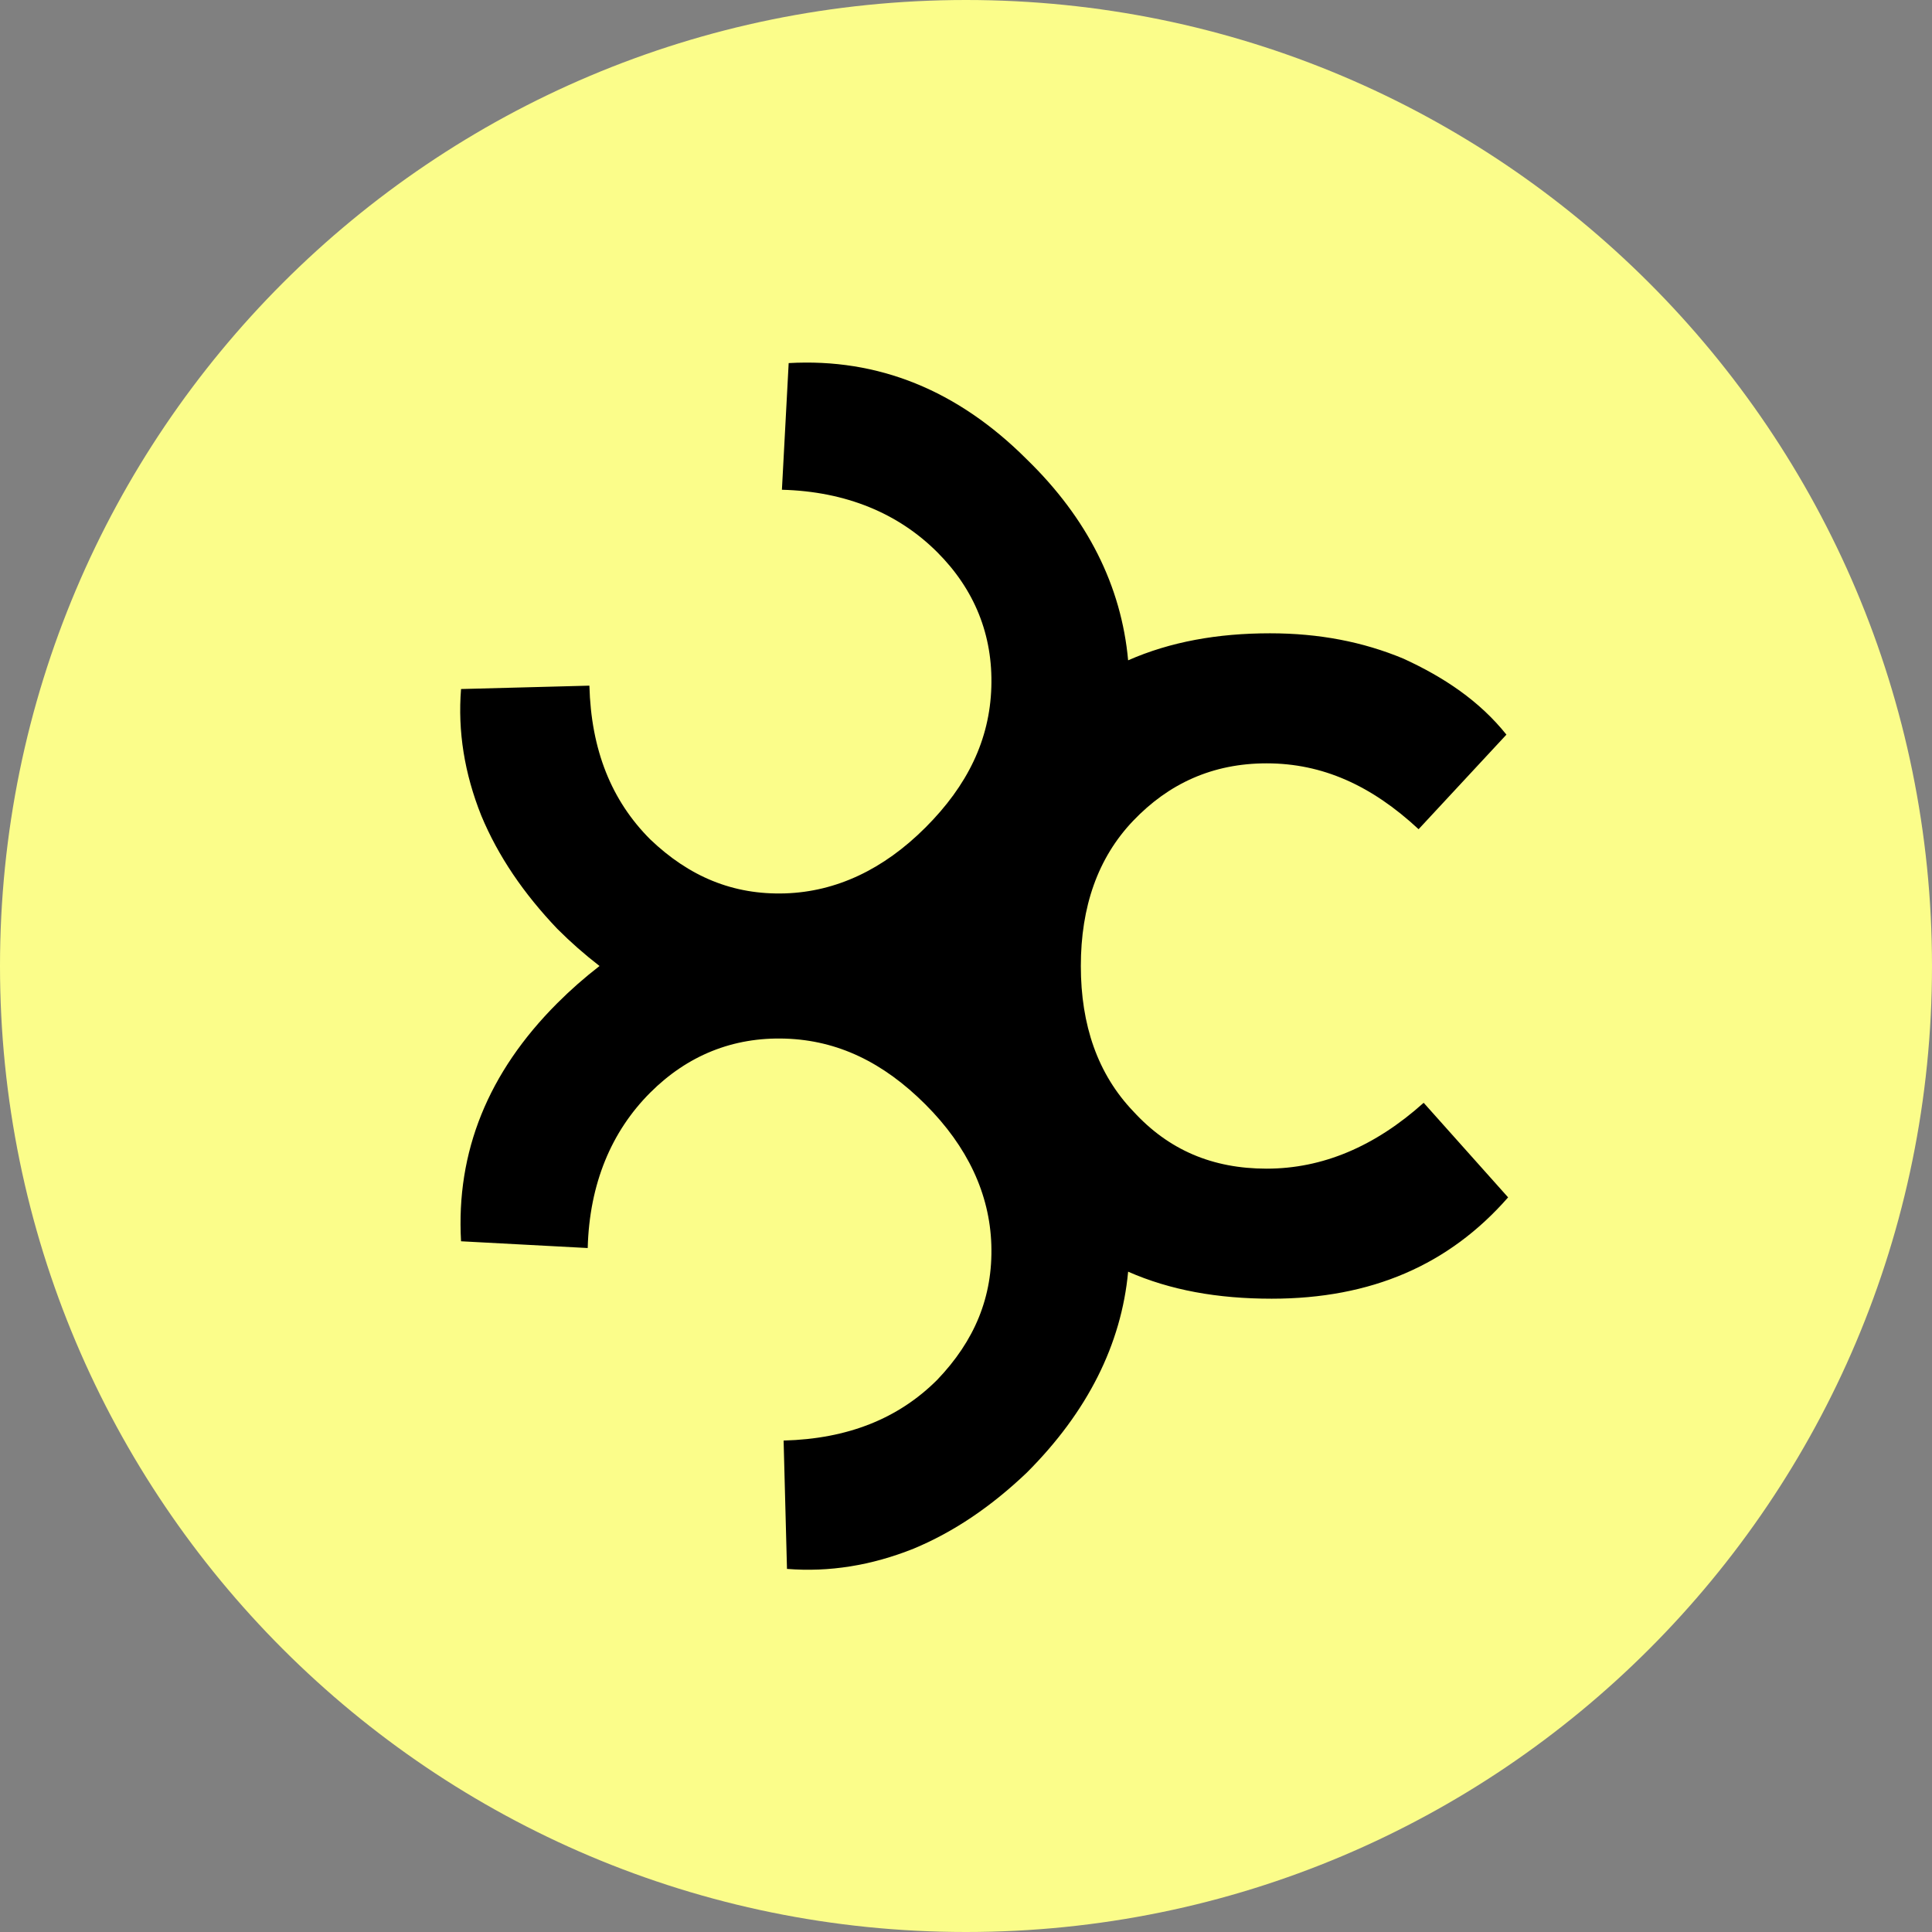 <?xml version="1.0" encoding="utf-8"?>
<!-- Generator: Adobe Illustrator 22.0.0, SVG Export Plug-In . SVG Version: 6.00 Build 0)  -->
<svg version="1.1" id="Layer_1" xmlns="http://www.w3.org/2000/svg" xmlns:xlink="http://www.w3.org/1999/xlink" x="0px" y="0px"
	 width="114.4px" height="114.4px" viewBox="0 0 114.4 114.4" style="enable-background:new 0 0 114.4 114.4;" xml:space="preserve"
	>
<rect x="0" y="0" width="114.4" height="114.4" fill="#808080" stroke="none"/>
<style type="text/css">
	.st0{fill:#FBFD8A;}
</style>
<path class="st0" d="M114.4,57.2c0,31.6-25.6,57.2-57.2,57.2C25.6,114.4,0,88.8,0,57.2S25.6,0,57.2,0C88.8,0,114.4,25.6,114.4,57.2"
	/>
<path d="M75,69.2c-3.2,0-5.8-1.1-7.9-3.4c-2.1-2.2-3.1-5.1-3.1-8.6s1-6.4,3.1-8.6c2.1-2.2,4.7-3.4,7.9-3.4c3.3,0,6.2,1.3,9,3.9
	l5.2-5.6c-1.6-2-3.7-3.4-6.1-4.5c-2.4-1-5-1.5-7.9-1.5c-3.1,0-5.9,0.5-8.4,1.6c-0.4-4.4-2.4-8.4-6-11.9c-4.1-4.1-8.8-6-14.1-5.7
	l-0.4,7.5c3.8,0.1,6.9,1.4,9.2,3.7c2.2,2.2,3.3,4.9,3.2,8c-0.1,3.1-1.4,5.8-3.9,8.3s-5.3,3.8-8.3,3.9c-3.1,0.1-5.7-1-8-3.2
	c-2.3-2.3-3.5-5.3-3.6-9.1l-7.6,0.2c-0.2,2.5,0.2,5,1.2,7.5c1,2.4,2.5,4.6,4.5,6.7c0.8,0.8,1.6,1.5,2.5,2.2
	c-0.9,0.7-1.7,1.4-2.5,2.2c-4.1,4.1-6,8.8-5.7,14.1l7.5,0.4c0.1-3.8,1.4-6.9,3.7-9.2c2.2-2.2,4.9-3.3,8-3.2c3.1,0.1,5.8,1.4,8.3,3.9
	s3.8,5.3,3.9,8.3c0.1,3.1-1,5.7-3.2,8c-2.3,2.3-5.3,3.5-9.1,3.6l0.2,7.6c2.5,0.2,5-0.2,7.5-1.2c2.4-1,4.6-2.5,6.7-4.5
	c3.6-3.6,5.6-7.6,6-11.9c2.5,1.1,5.3,1.6,8.5,1.6c5.9,0,10.5-2,14-6l-5-5.6C81.4,67.9,78.3,69.2,75,69.2z"/>
</svg>
